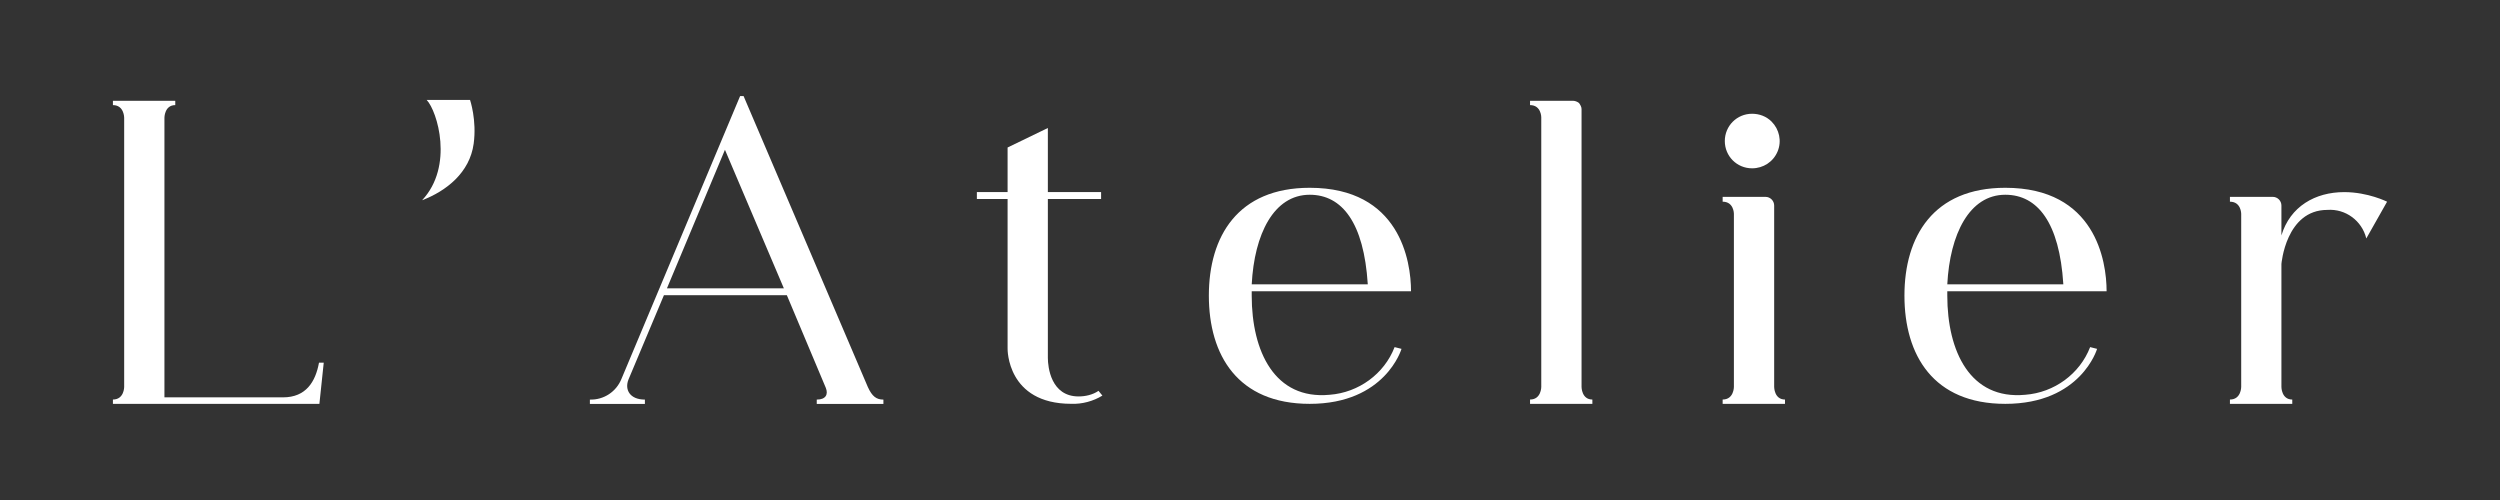 <?xml version="1.0" encoding="utf-8"?>
<!-- Generator: Adobe Illustrator 16.0.0, SVG Export Plug-In . SVG Version: 6.00 Build 0)  -->
<!DOCTYPE svg PUBLIC "-//W3C//DTD SVG 1.1//EN" "http://www.w3.org/Graphics/SVG/1.1/DTD/svg11.dtd">
<svg version="1.1" id="Calque_1" xmlns="http://www.w3.org/2000/svg" xmlns:xlink="http://www.w3.org/1999/xlink" x="0px" y="0px"
	 width="250px" height="50px" viewBox="0 0 250 50" enable-background="new 0 0 250 50" xml:space="preserve">
<rect x="0" y="0" width="250" height="50" fill="#333333" stroke="none"/>
<g>
	<g>
		<g>
			<path fill="#FFFFFF" d="M42.665,9.993h4.34c0,0,0.688,2.024,0.361,4.387c-0.395,2.885-2.736,4.721-5.158,5.646
				C45.401,16.625,43.735,11.108,42.665,9.993z"/>
		</g>
		<path fill="#FFFFFF" d="M32.374,36.269l-0.434,4.116H11.292v-0.432c1.125,0,1.125-1.257,1.125-1.257V11.769
			c0,0,0-1.258-1.125-1.258v-0.433h6.234v0.433c-1.083,0-1.083,1.258-1.083,1.258v27.966h11.861c2.295,0,3.245-1.557,3.595-3.466
			H32.374z"/>
	</g>
	<path fill="#FFFFFF" d="M88.341,39.959v0.432h-6.666v-0.432c0.907,0,1.167-0.521,0.907-1.172l-3.896-9.265H66.392l-3.549,8.442
		c-0.391,0.994,0.129,1.994,1.646,1.994v0.432h-5.501v-0.432c1.388,0.042,2.642-0.781,3.162-2.08l11.86-28.27h0.348l12.425,29.093
		C87.216,39.653,87.649,39.959,88.341,39.959z M78.386,28.832l-5.891-13.854l-5.8,13.854H78.386z"/>
	<path fill="#FFFFFF" d="M110.239,39.559c-0.908,0.561-2.033,0.865-3.115,0.822c-6.452,0-6.365-5.499-6.365-5.499V19.902h-3.072
		v-0.696h3.072V14.75l4.027-1.951v6.407h5.324v0.696h-5.324V35.79c0,0.909,0.301,3.854,3.073,3.854c0.692,0,1.429-0.171,1.991-0.56
		L110.239,39.559z"/>
	<path fill="#FFFFFF" d="M139.46,34.711l0.691,0.175c0,0-1.604,5.499-9.18,5.499c-7.186,0-10.086-4.852-10.086-10.823
		c0-5.93,2.9-10.783,10.086-10.783c9.006,0,10.131,7.317,10.131,10.347h-15.931c0,0.22,0,0.392,0,0.437
		c0,5.583,2.296,10.433,7.792,9.915C135.864,39.259,138.421,37.397,139.46,34.711z M125.172,28.436h11.603v-0.043
		c-0.391-6.105-2.555-8.918-5.803-8.918C127.378,19.475,125.431,23.413,125.172,28.436z"/>
	<path fill="#FFFFFF" d="M159.237,39.953v0.432h-6.233v-0.432c1.123,0,1.123-1.257,1.123-1.257V11.725c0,0,0-1.214-1.123-1.214
		v-0.433h4.285c0.216,0,0.433,0.087,0.607,0.218c0.128,0.172,0.259,0.389,0.259,0.604v27.795
		C158.155,38.696,158.155,39.953,159.237,39.953z"/>
	<path fill="#FFFFFF" d="M178.499,39.953v0.432h-6.234v-0.432c1.125,0,1.125-1.257,1.125-1.257V21.375c0,0,0-1.206-1.125-1.206
		v-0.483h4.286c0.476,0,0.866,0.391,0.866,0.866v18.144C177.417,38.696,177.417,39.953,178.499,39.953z M172.481,14.104
		c0-1.514,1.21-2.728,2.727-2.728c0.736,0,1.429,0.263,1.949,0.781c0.777,0.781,1.035,1.947,0.604,2.987
		c-0.433,1.038-1.429,1.688-2.554,1.688C173.691,16.833,172.481,15.62,172.481,14.104z"/>
	<path fill="#FFFFFF" d="M209.014,34.711l0.695,0.175c0,0-1.602,5.499-9.179,5.499c-7.187,0-10.086-4.852-10.086-10.823
		c0-5.93,2.899-10.783,10.086-10.783c9.006,0,10.13,7.317,10.13,10.347h-15.931c0,0.22,0,0.392,0,0.437
		c0,5.583,2.293,10.433,7.793,9.915C205.421,39.259,207.976,37.397,209.014,34.711z M194.729,28.436h11.602v-0.043
		c-0.389-6.105-2.555-8.918-5.801-8.918C196.938,19.475,194.989,23.413,194.729,28.436z"/>
	<path fill="#FFFFFF" d="M234.423,19.211c2.381,0,4.285,0.959,4.285,0.959l-2.078,3.676c-0.433-1.775-2.08-2.988-3.896-2.856
		c-4.157,0-4.592,5.411-4.592,5.411v12.296c0,0,0,1.257,1.085,1.257v0.432h-6.234v-0.432c1.127,0,1.127-1.257,1.127-1.257V21.375
		c0,0,0-1.206-1.127-1.206v-0.483h4.285c0.477,0,0.864,0.391,0.864,0.866v2.99C229.011,20.645,231.521,19.211,234.423,19.211z"/>
</g>
</svg>
